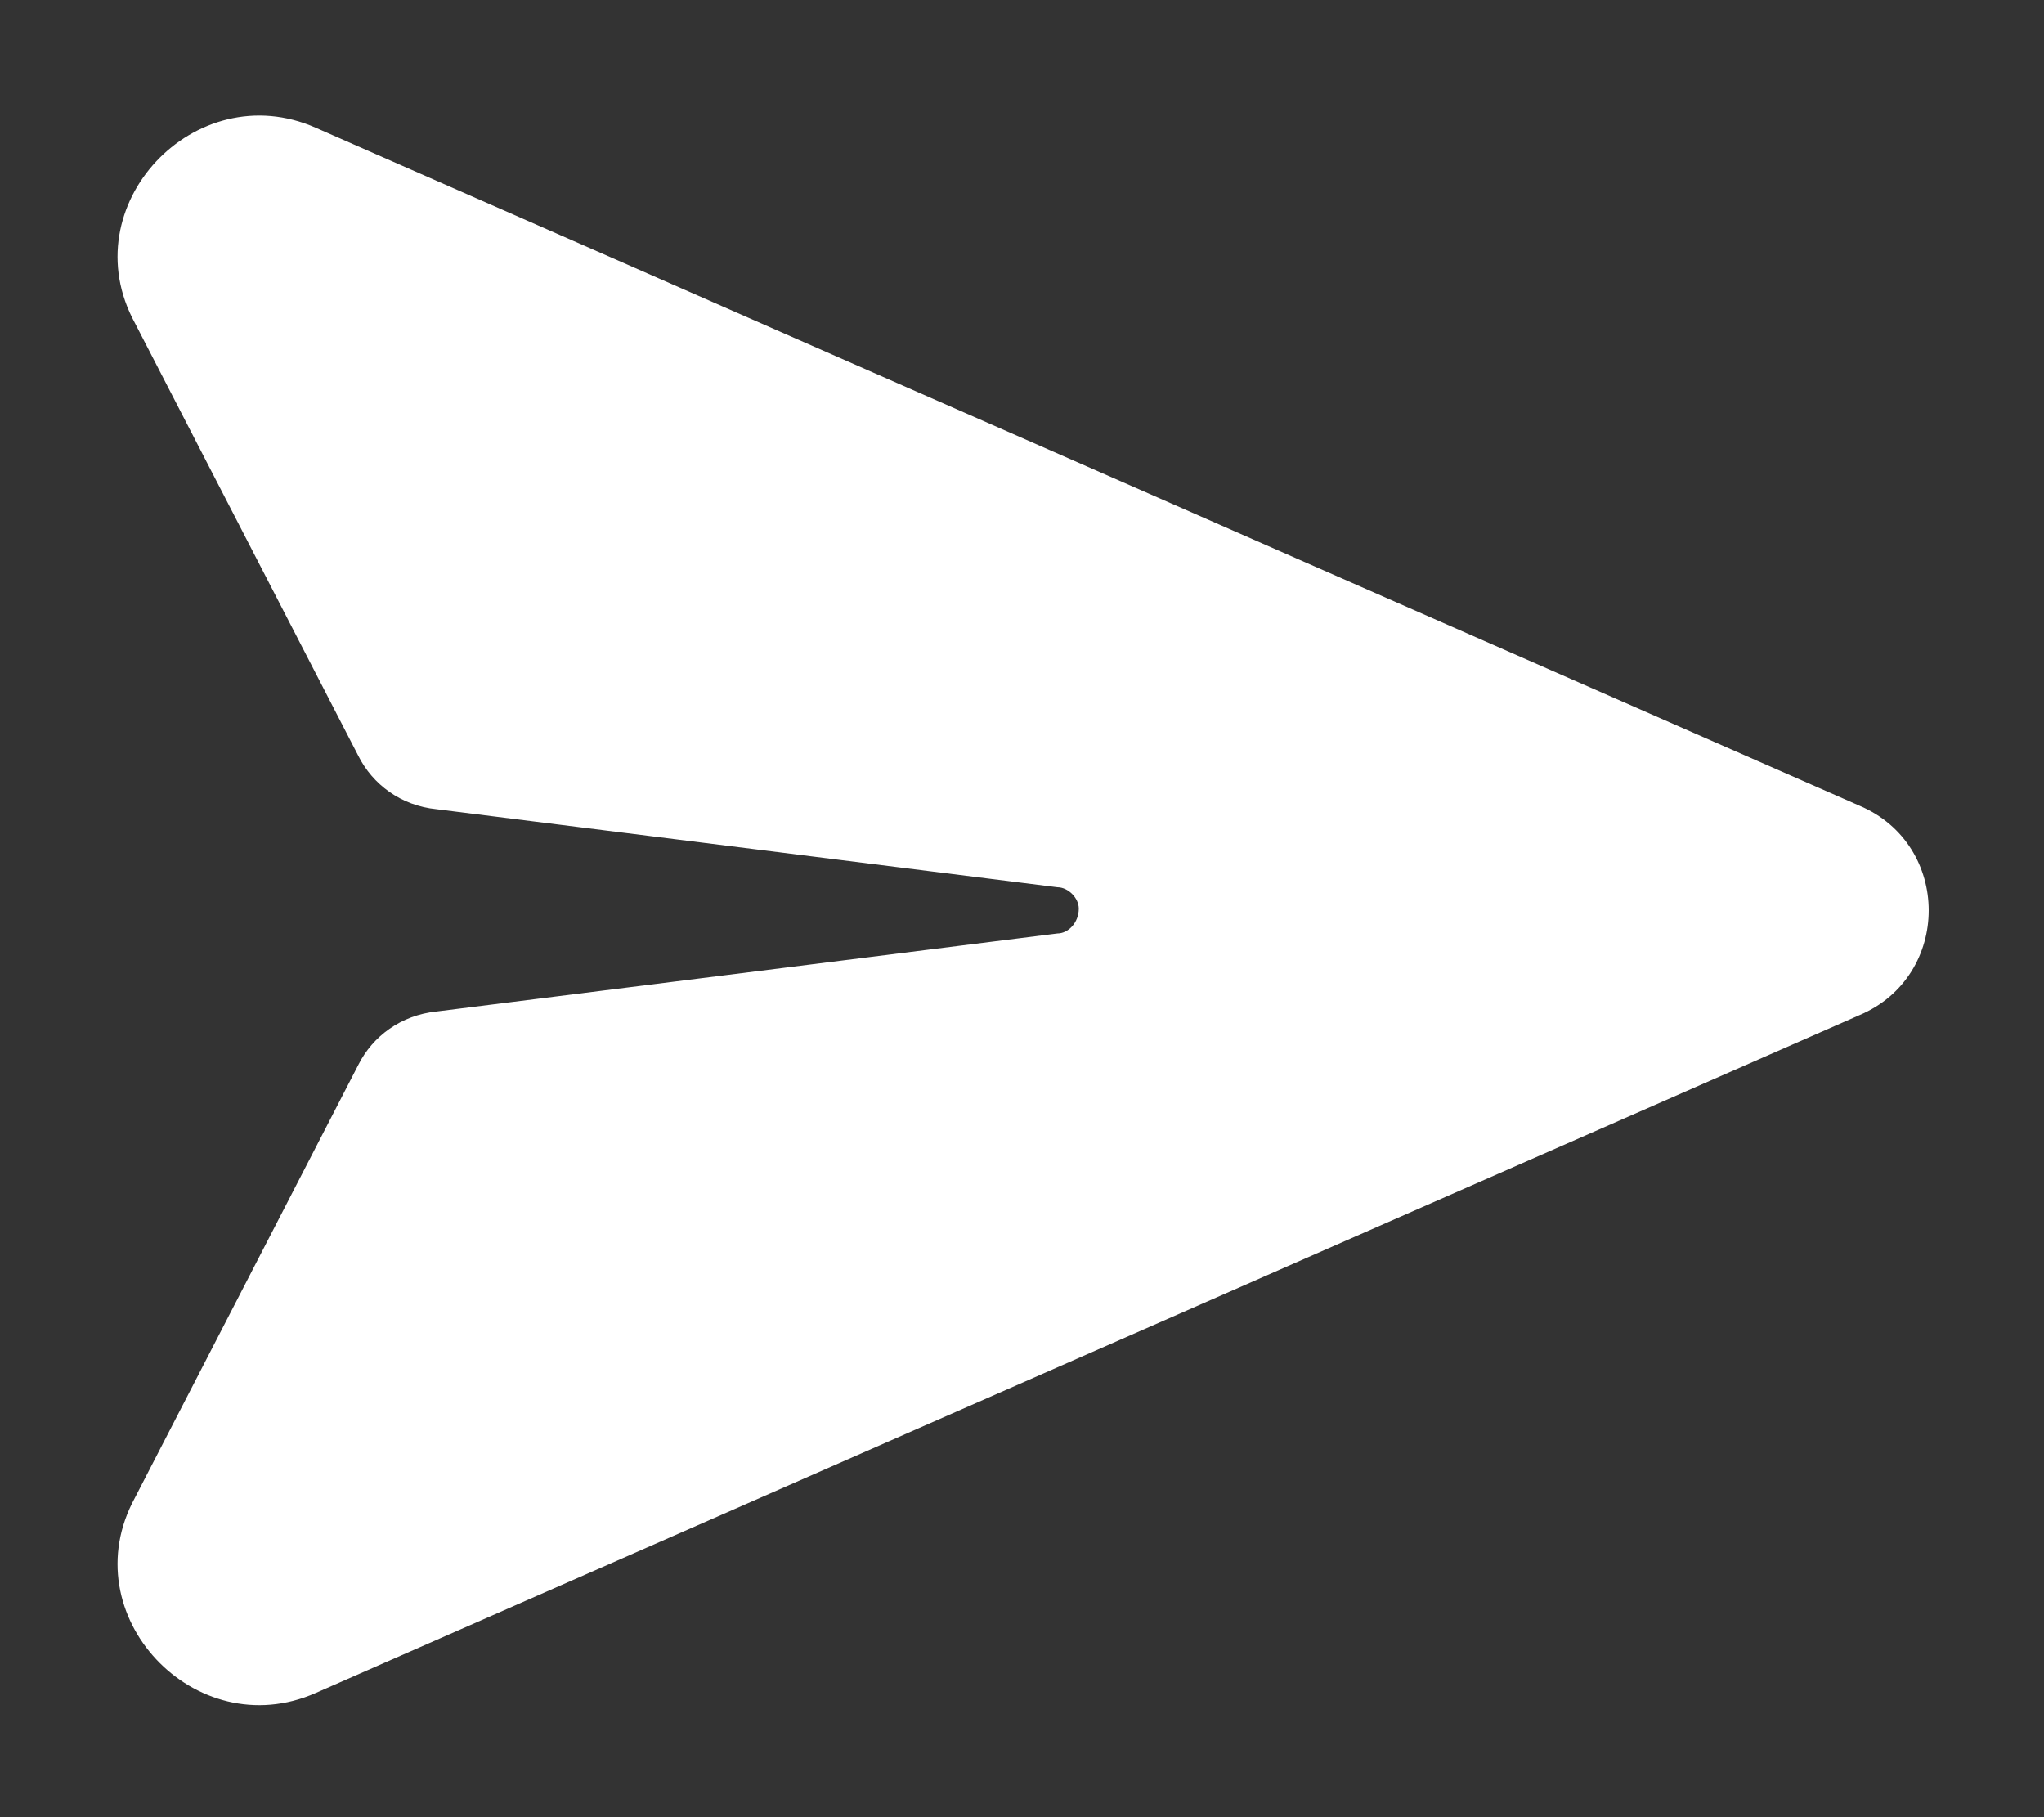 <svg xmlns="http://www.w3.org/2000/svg" width="18" height="16" viewBox="0 0 18 16" fill="none"><rect x="0" y="0" width="18" height="16" fill="#333333" stroke="none"/><path d="M2.781 1.125L16.375 7.094C17.188 7.438 17.188 8.594 16.375 8.938L2.781 14.906C1.719 15.375 0.625 14.219 1.188 13.188L3.156 9.375C3.281 9.125 3.531 8.938 3.844 8.906L9.312 8.219C9.406 8.219 9.5 8.125 9.5 8C9.5 7.906 9.406 7.812 9.312 7.812L3.844 7.125C3.531 7.094 3.281 6.906 3.156 6.656L1.188 2.844C0.625 1.812 1.719 0.656 2.781 1.125Z" fill="white"></path></svg>